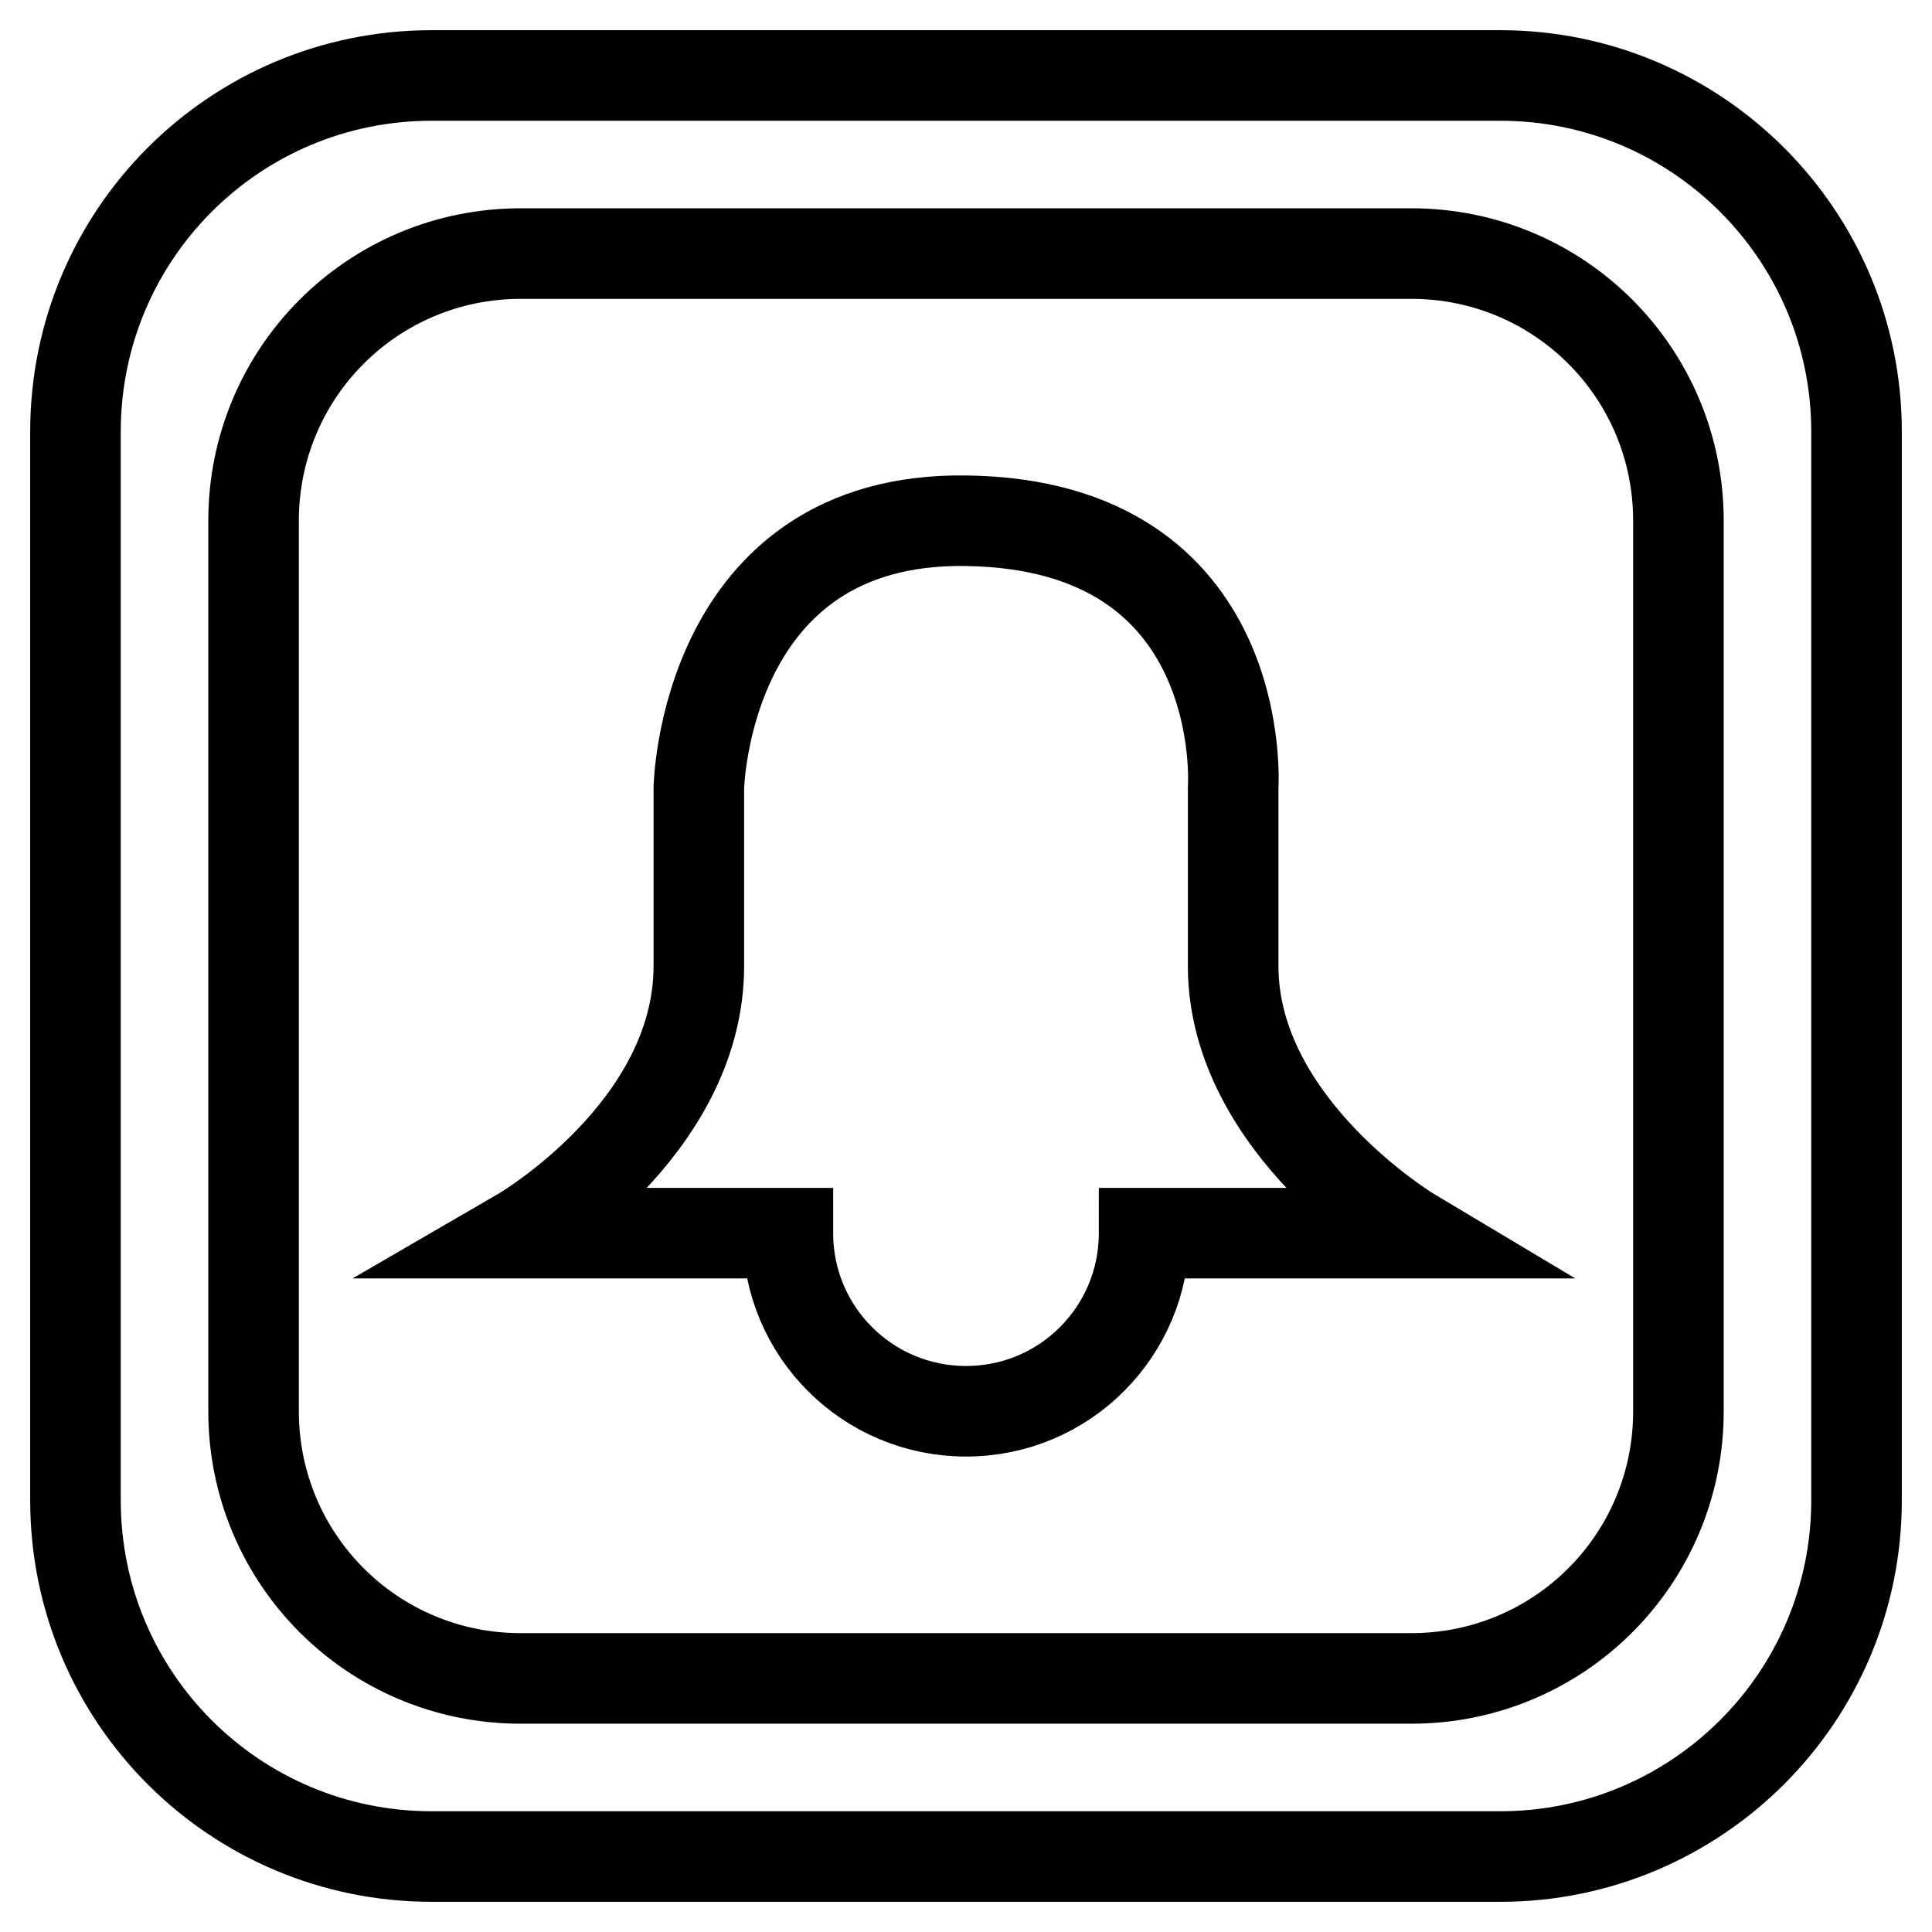 <?xml version="1.0" encoding="utf-8"?>
<!-- Svg Vector Icons : http://www.onlinewebfonts.com/icon -->
<!DOCTYPE svg PUBLIC "-//W3C//DTD SVG 1.1//EN" "http://www.w3.org/Graphics/SVG/1.1/DTD/svg11.dtd">
<svg version="1.1" xmlns="http://www.w3.org/2000/svg" xmlns:xlink="http://www.w3.org/1999/xlink" x="0px" y="0px" viewBox="0 0 256 256" enable-background="new 0 0 256 256" xml:space="preserve">
<g> <path stroke-width="12" fill-opacity="0" stroke="#000000"  d="M187,163.4h-35.4c0,13-10.5,23.6-23.6,23.6c-13,0-23.6-10.5-23.6-23.6H69c0,0,23.6-13.7,23.6-35.4 c0-25.1,0-23.6,0-23.6S93.3,68.5,128,69c37.8,0.5,35.4,35.4,35.4,35.4s0,1,0,23.6C163.4,149.3,187,163.4,187,163.4z M246,57.2 v141.6c0,26.1-21.2,47.2-47.2,47.2H57.2C31.1,246,10,224.9,10,198.8V57.2C10,31.1,31.1,10,57.2,10h141.6 C224.8,10,246,31.1,246,57.2z M222.4,69c0-19.6-15.8-35.4-35.4-35.4H69c-19.6,0-35.4,15.8-35.4,35.4v118 c0,19.6,15.8,35.4,35.4,35.4h118c19.6,0,35.4-15.8,35.4-35.4V69z"/></g>
</svg>